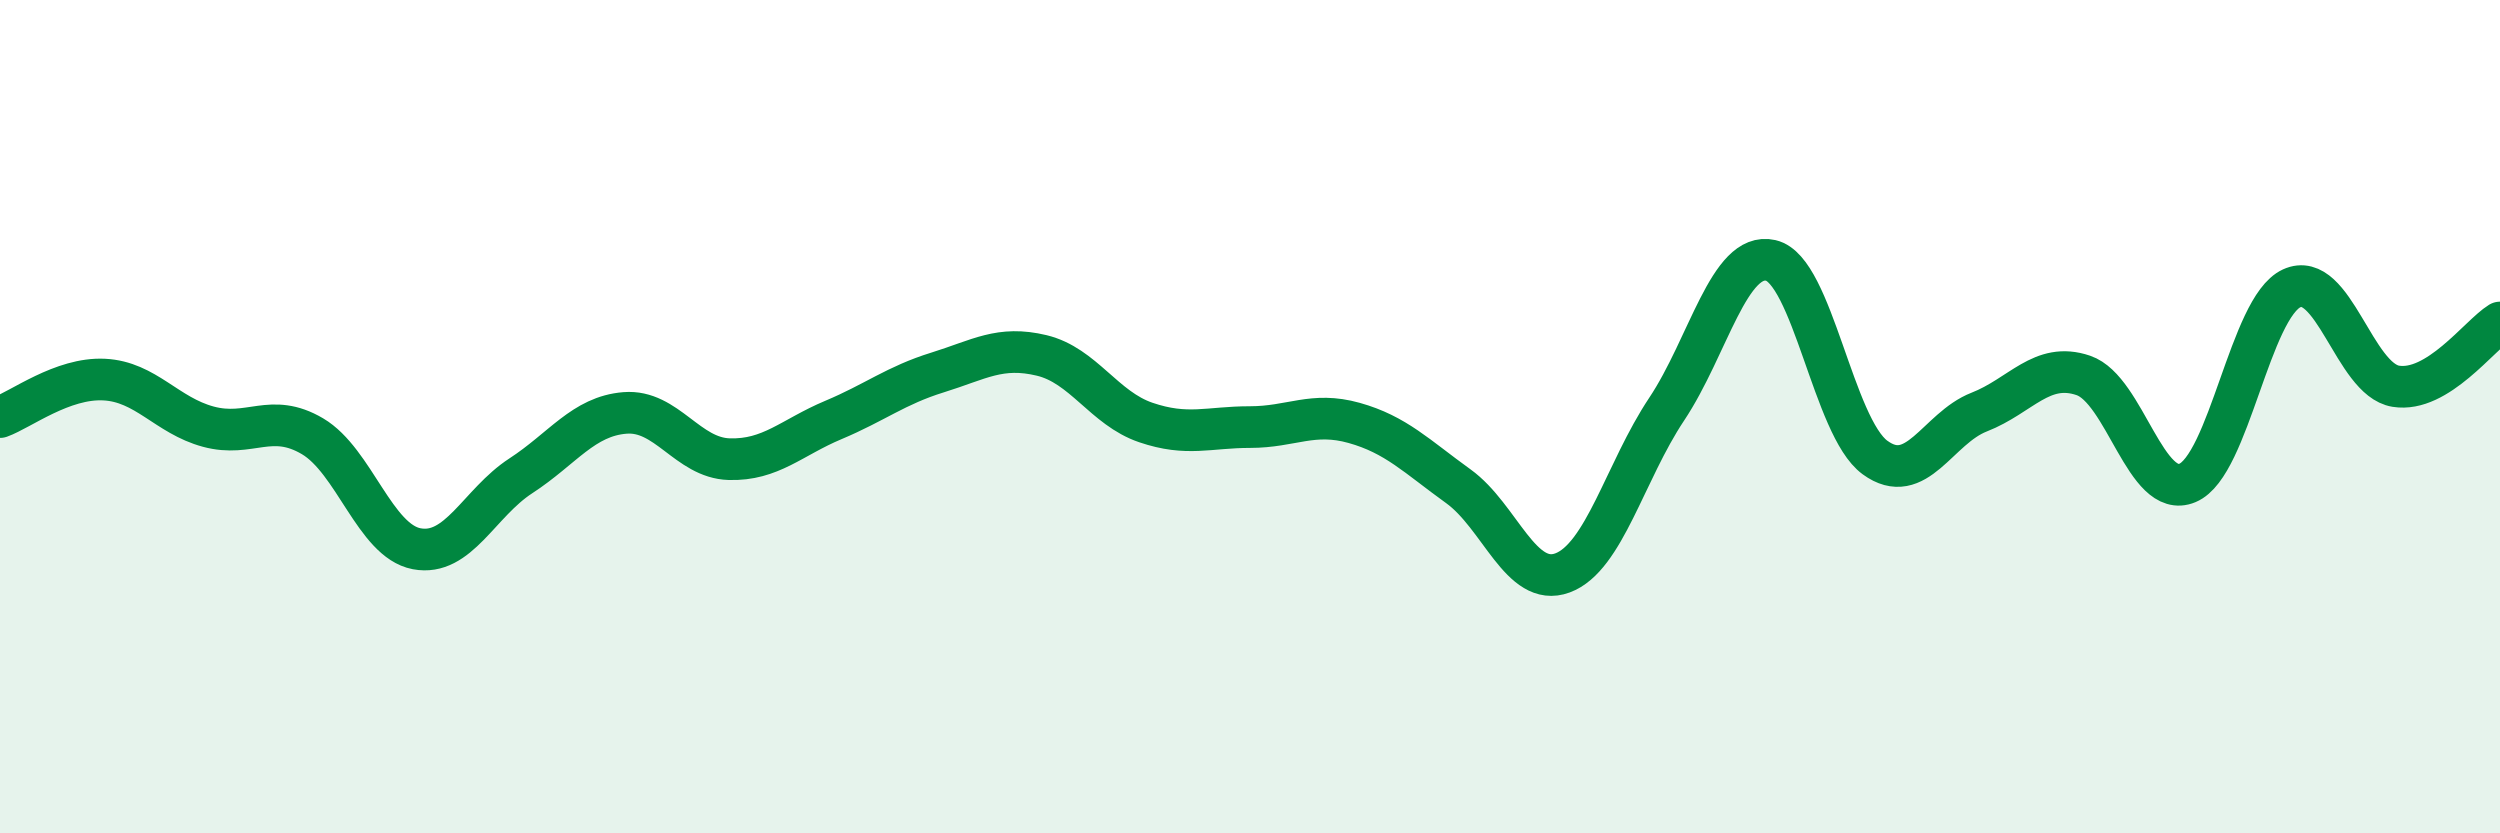 
    <svg width="60" height="20" viewBox="0 0 60 20" xmlns="http://www.w3.org/2000/svg">
      <path
        d="M 0,10.01 C 0.5,9.83 1.5,9.06 2.5,9.11 C 3.5,9.16 4,9.97 5,10.24 C 6,10.51 6.5,9.88 7.5,10.47 C 8.5,11.06 9,12.98 10,13.17 C 11,13.36 11.5,12.07 12.5,11.42 C 13.5,10.77 14,9.99 15,9.91 C 16,9.83 16.5,10.99 17.5,11.02 C 18.5,11.05 19,10.5 20,10.08 C 21,9.66 21.5,9.25 22.5,8.94 C 23.5,8.63 24,8.29 25,8.53 C 26,8.77 26.5,9.8 27.5,10.14 C 28.5,10.48 29,10.25 30,10.25 C 31,10.25 31.5,9.87 32.5,10.15 C 33.5,10.43 34,10.95 35,11.67 C 36,12.39 36.5,14.12 37.5,13.75 C 38.5,13.38 39,11.32 40,9.82 C 41,8.32 41.5,6.02 42.5,6.25 C 43.5,6.48 44,10.25 45,10.98 C 46,11.71 46.5,10.28 47.5,9.89 C 48.5,9.5 49,8.67 50,9.01 C 51,9.35 51.5,12.01 52.5,11.59 C 53.5,11.17 54,7.38 55,6.92 C 56,6.46 56.5,9.11 57.5,9.27 C 58.5,9.43 59.5,8.05 60,7.74L60 20L0 20Z"
        fill="#008740"
        opacity="0.1"
        stroke-linecap="round"
        stroke-linejoin="round"
      />
      <path
        d="M 0,10.01 C 0.5,9.83 1.5,9.06 2.5,9.11 C 3.5,9.16 4,9.97 5,10.24 C 6,10.51 6.5,9.88 7.5,10.47 C 8.5,11.06 9,12.98 10,13.17 C 11,13.36 11.5,12.07 12.5,11.42 C 13.5,10.77 14,9.99 15,9.91 C 16,9.83 16.5,10.99 17.5,11.02 C 18.5,11.05 19,10.5 20,10.08 C 21,9.66 21.5,9.25 22.5,8.94 C 23.5,8.63 24,8.29 25,8.53 C 26,8.77 26.5,9.8 27.5,10.14 C 28.5,10.48 29,10.25 30,10.25 C 31,10.25 31.5,9.87 32.5,10.15 C 33.5,10.43 34,10.95 35,11.67 C 36,12.39 36.5,14.12 37.5,13.75 C 38.5,13.38 39,11.32 40,9.82 C 41,8.32 41.5,6.02 42.5,6.25 C 43.5,6.48 44,10.25 45,10.98 C 46,11.71 46.5,10.28 47.5,9.89 C 48.5,9.5 49,8.67 50,9.01 C 51,9.35 51.5,12.01 52.5,11.59 C 53.5,11.17 54,7.38 55,6.92 C 56,6.46 56.5,9.11 57.5,9.27 C 58.5,9.43 59.5,8.05 60,7.74"
        stroke="#008740"
        stroke-width="1"
        fill="none"
        stroke-linecap="round"
        stroke-linejoin="round"
      />
    </svg>
  